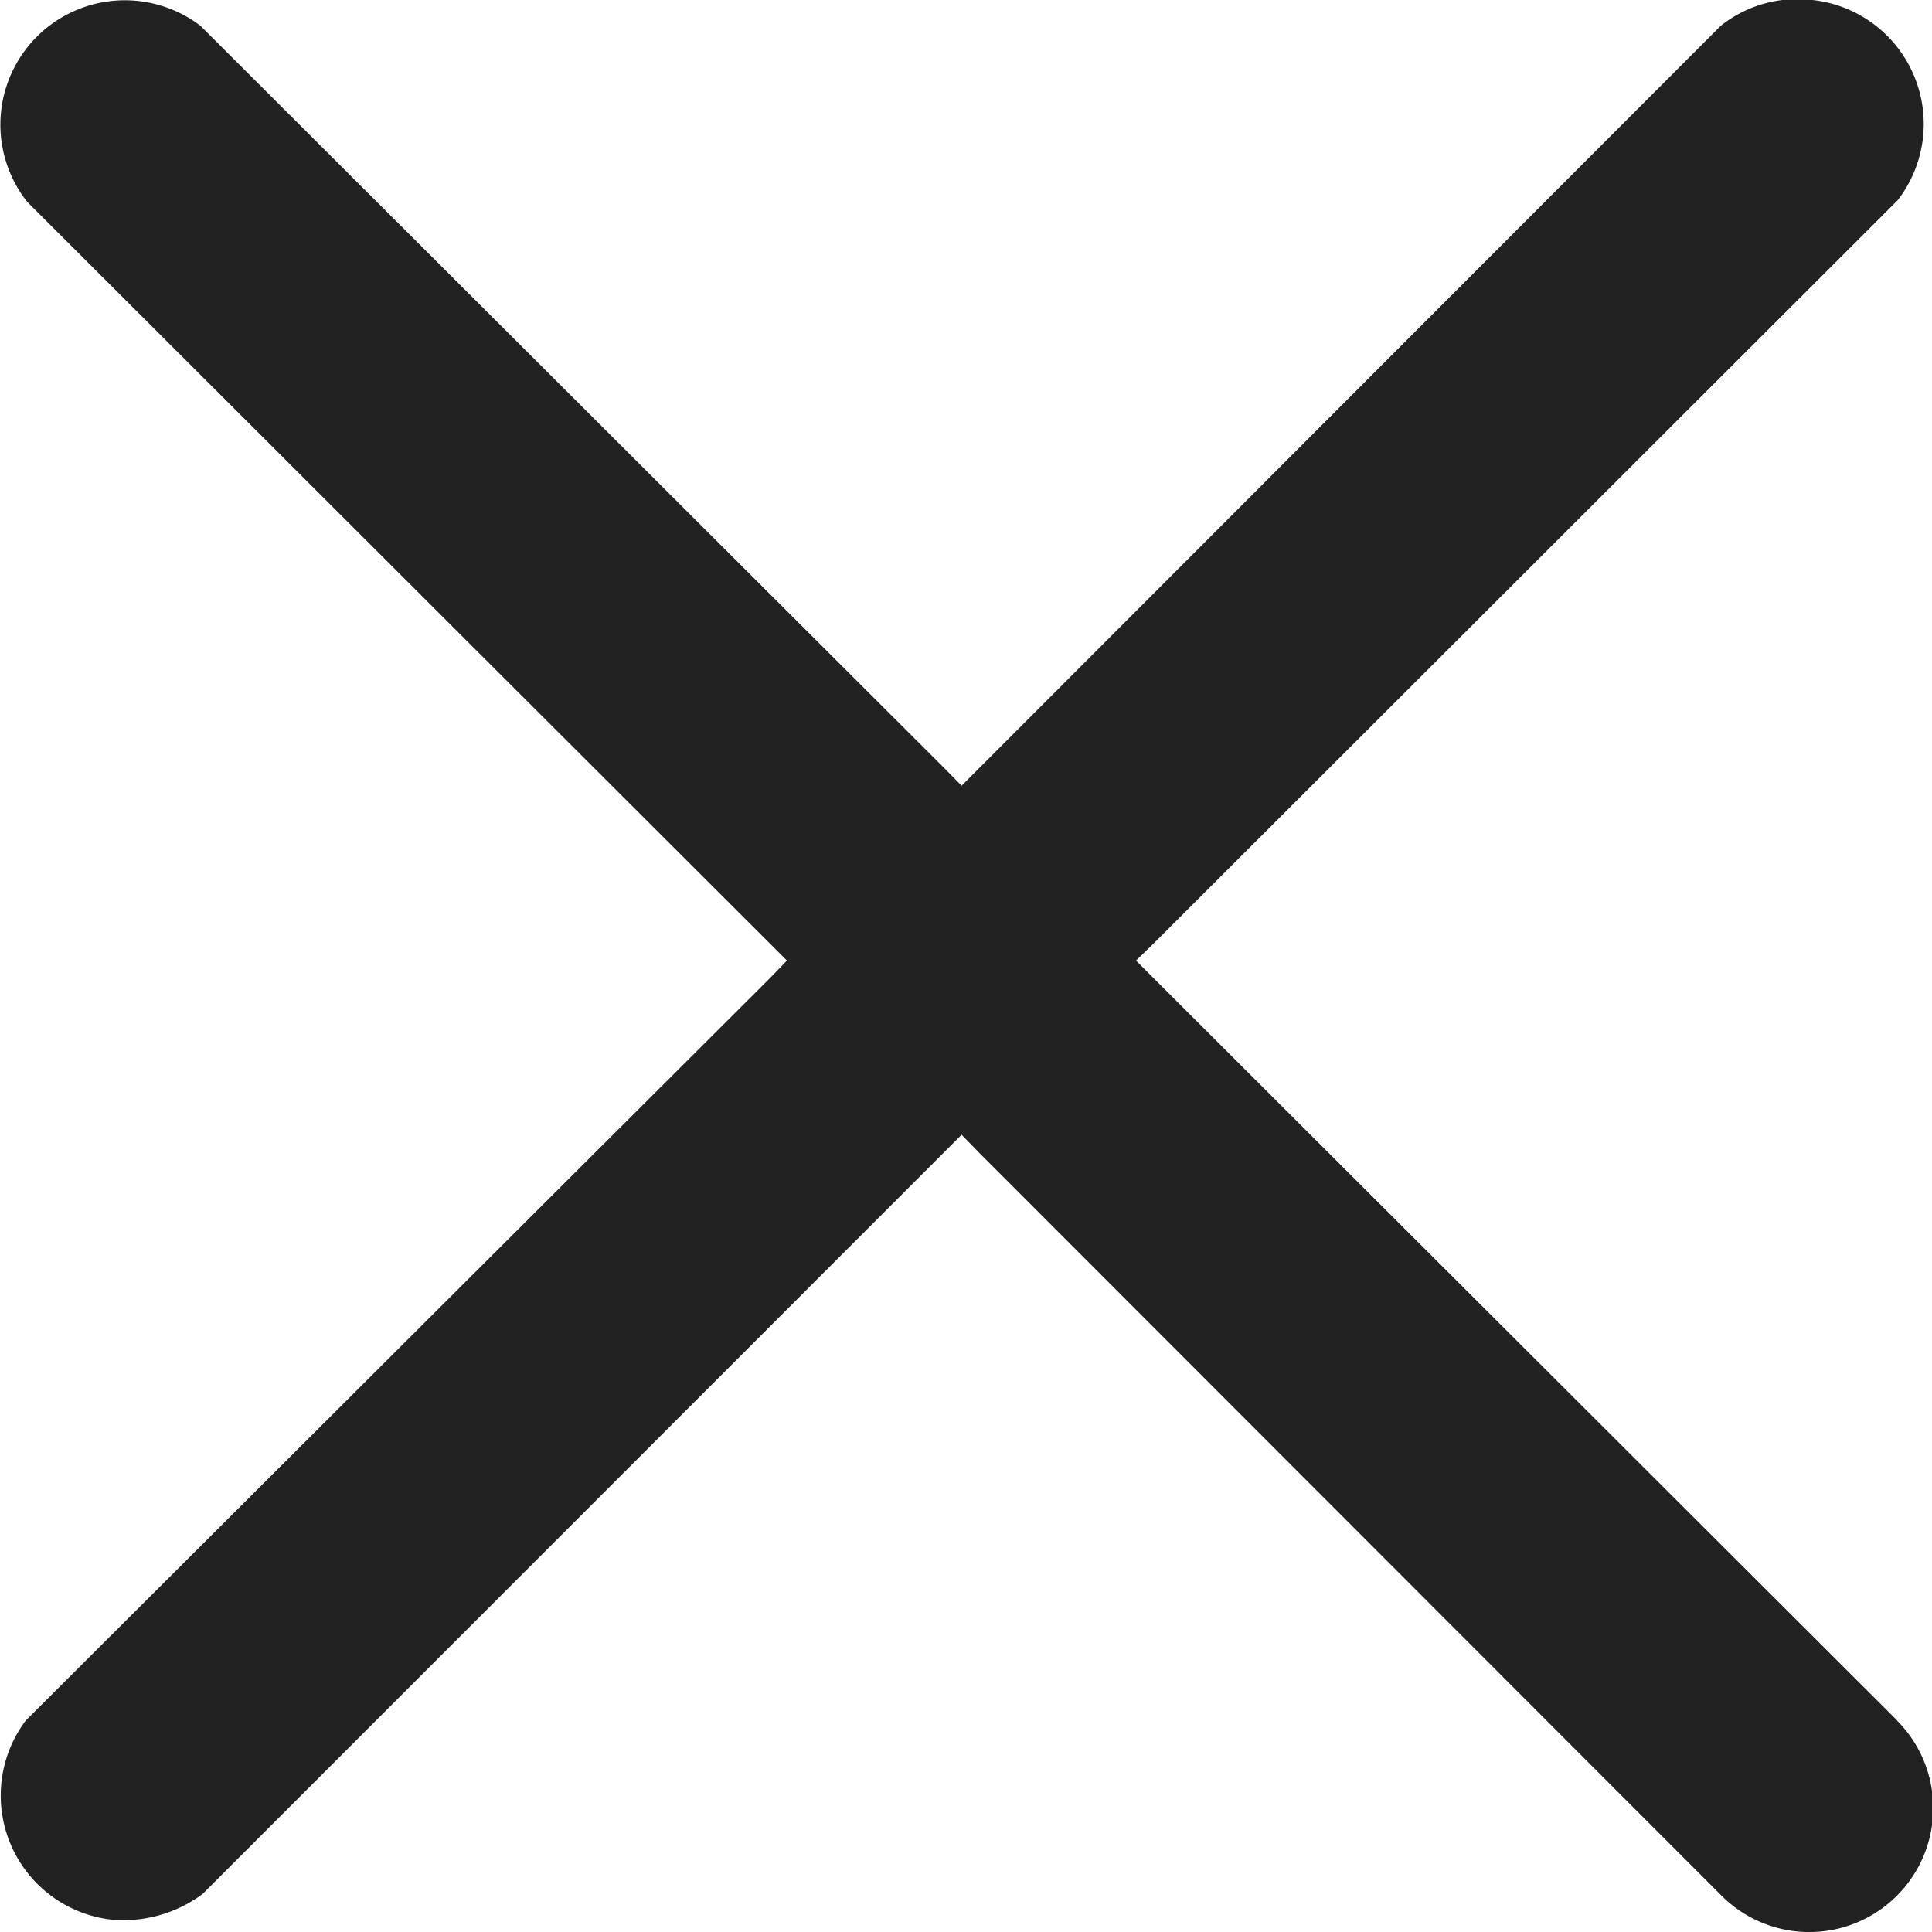 <svg xmlns="http://www.w3.org/2000/svg" width="7.5" height="7.5" viewBox="0 0 7.5 7.5">
    <defs>
        <clipPath id="94p11tavya">
            <path data-name="사각형 31225" style="fill:none" d="M0 0h7.5v7.5H0z"/>
        </clipPath>
    </defs>
    <g data-name="그룹 66326" style="clip-path:url(#94p11tavya)">
        <path data-name="패스 29975" d="M7.365 6.679 4.41 3.729l.07-.068L7.367.777A.484.484 0 0 0 7.036 0a.479.479 0 0 0-.356.1L3.733 3.05l-.068-.069L.778.1a.484.484 0 0 0-.593.005.483.483 0 0 0-.079.679l2.949 2.945-.069.071L.1 6.679a.485.485 0 0 0 .332.773.515.515 0 0 0 .355-.1l2.946-2.947.068.07 2.882 2.884a.481.481 0 0 0 .681-.68" style="fill:#222"/>
    </g>
</svg>
